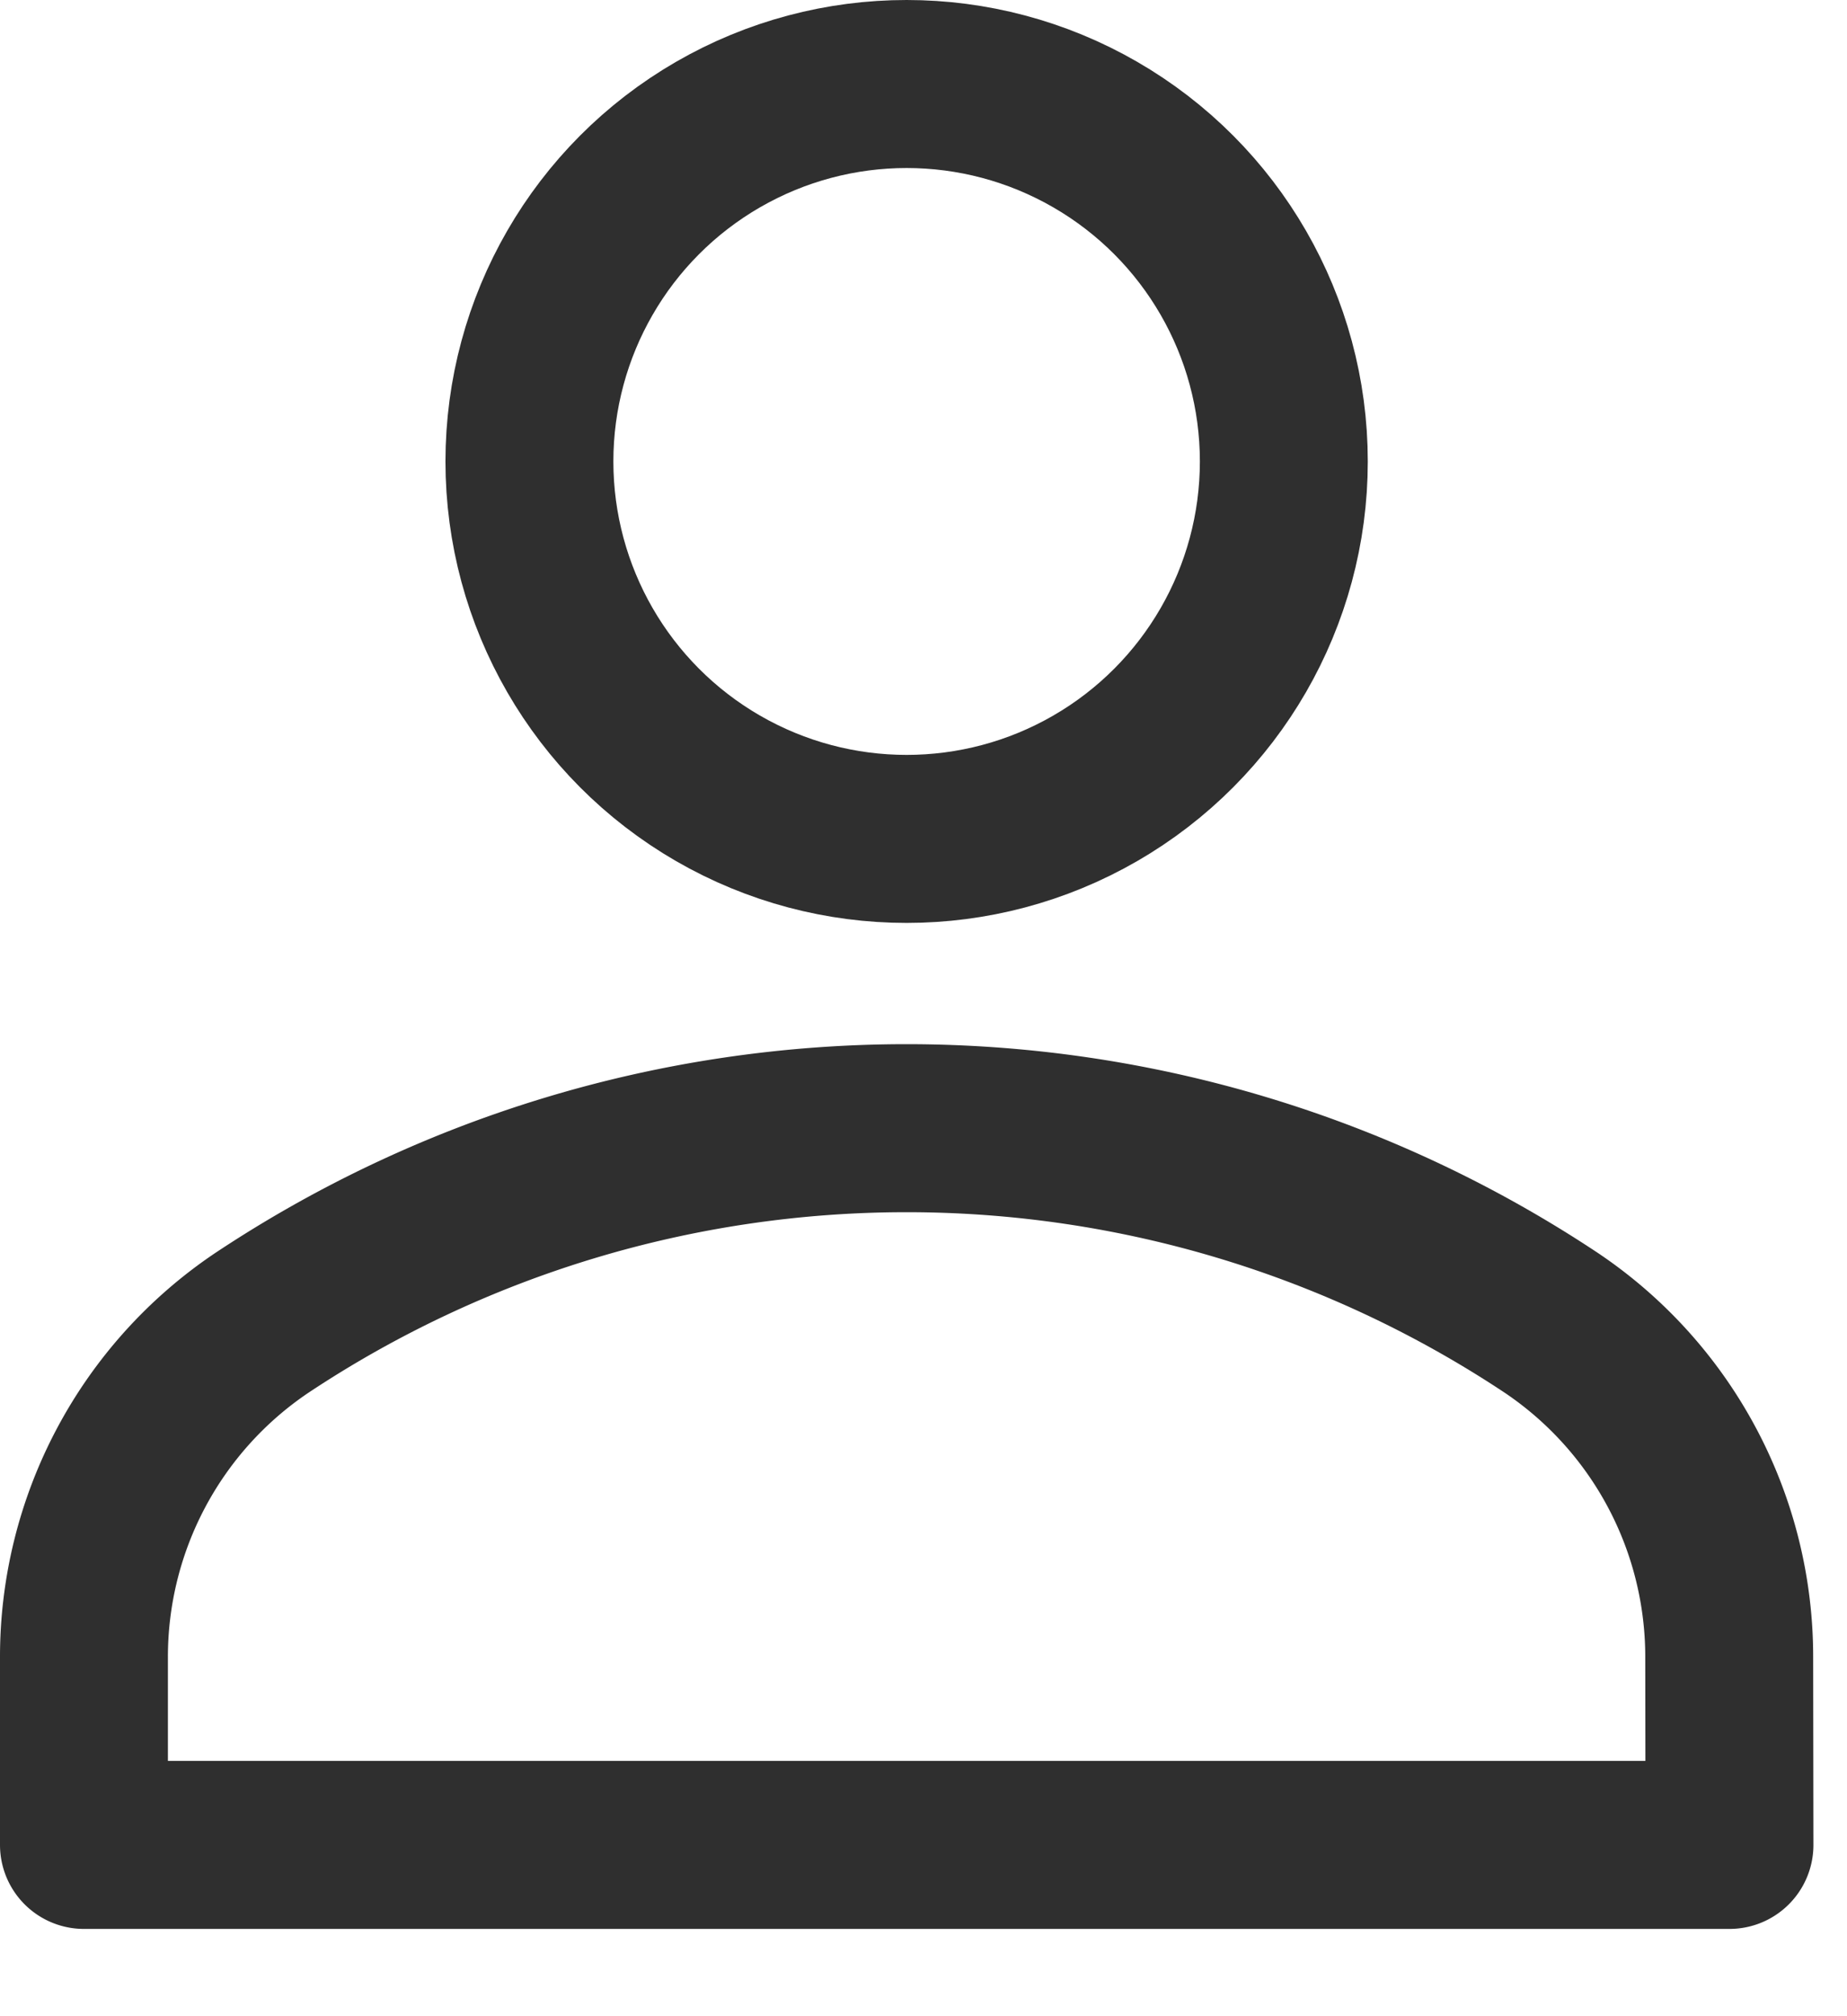 <svg xmlns="http://www.w3.org/2000/svg" width="22" height="24" viewBox="0 0 22 24">
  <g id="Component_25_1" data-name="Component 25 – 1" transform="translate(1 1)">
    <g id="Group_1614" data-name="Group 1614" transform="translate(-0.698 -0.698)">
      <g id="Group_1615" data-name="Group 1615" transform="translate(0.698 0.698)">
        <circle id="Ellipse_35" data-name="Ellipse 35" cx="4.493" cy="4.493" r="4.493" transform="translate(5.306)" fill="none" stroke="#2f2f2f" stroke-linecap="round" stroke-linejoin="round" stroke-width="2"/>
        <path id="Path_639" data-name="Path 639" d="M21.6,43.415H2V41.187A4.79,4.79,0,0,1,4.12,37.2a13.884,13.884,0,0,1,15.357,0,4.789,4.789,0,0,1,2.12,3.99Z" transform="translate(-2 -22.454)" fill="none" stroke="#2f2f2f" stroke-linecap="round" stroke-linejoin="round" stroke-width="2"/>
      </g>
    </g>
  </g>
</svg>
